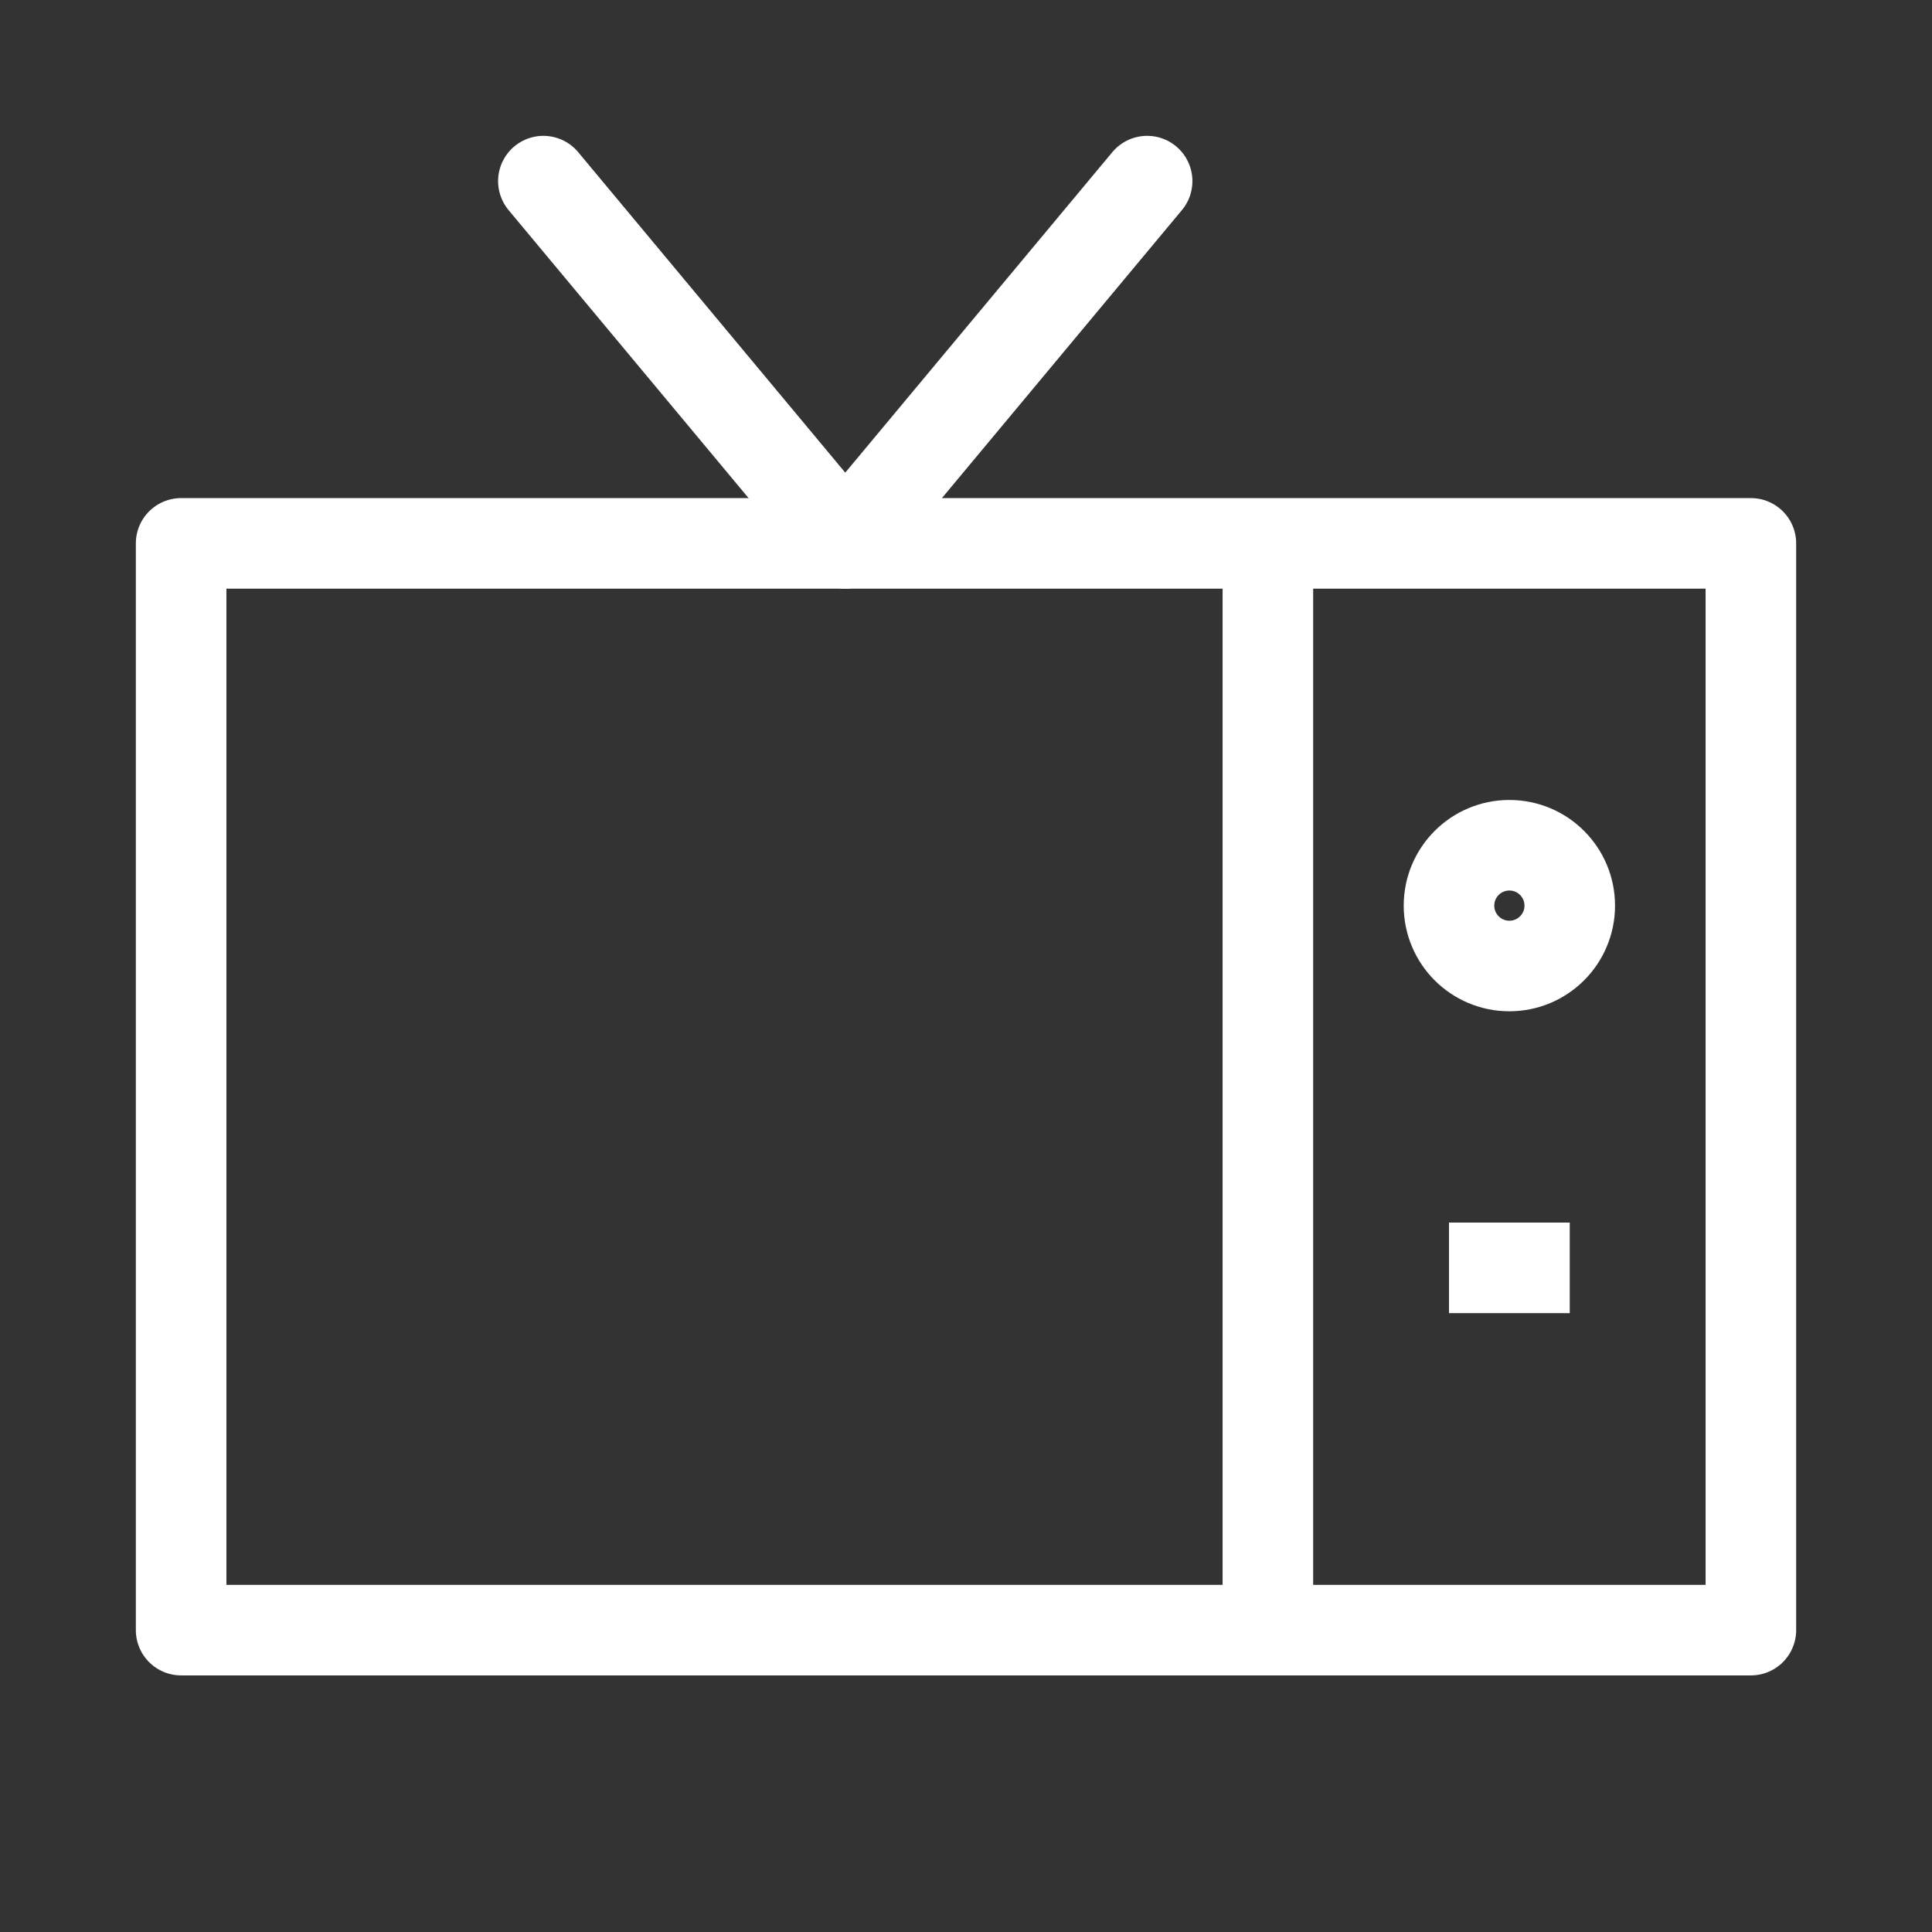 <?xml version="1.0" encoding="UTF-8"?> <!-- Generator: Adobe Illustrator 25.3.0, SVG Export Plug-In . SVG Version: 6.00 Build 0) --> <svg xmlns="http://www.w3.org/2000/svg" xmlns:xlink="http://www.w3.org/1999/xlink" version="1.1" id="Layer_1" x="0px" y="0px" viewBox="0 0 16 16" style="enable-background:new 0 0 16 16;" xml:space="preserve"><rect x="0" y="0" width="16" height="16" fill="#333333" stroke="none"/> <style type="text/css"> .st0{fill:none;stroke:#FFFFFF;stroke-width:0.75;stroke-linecap:round;stroke-linejoin:round;stroke-miterlimit:10;} .st1{fill:none;stroke:#FFFFFF;stroke-width:0.75;stroke-linejoin:round;stroke-miterlimit:10;} </style> <g> <path class="st0" d="M1.5,4.5h13v9h-13V4.5z M10.5,4.5v9"></path> <circle class="st0" cx="12.5" cy="7.5" r="0.5"></circle> <path class="st1" d="M12,10.5h1"></path> <path class="st0" d="M4.5,1.5l2.5,3l2.5-3"></path> </g> </svg> 